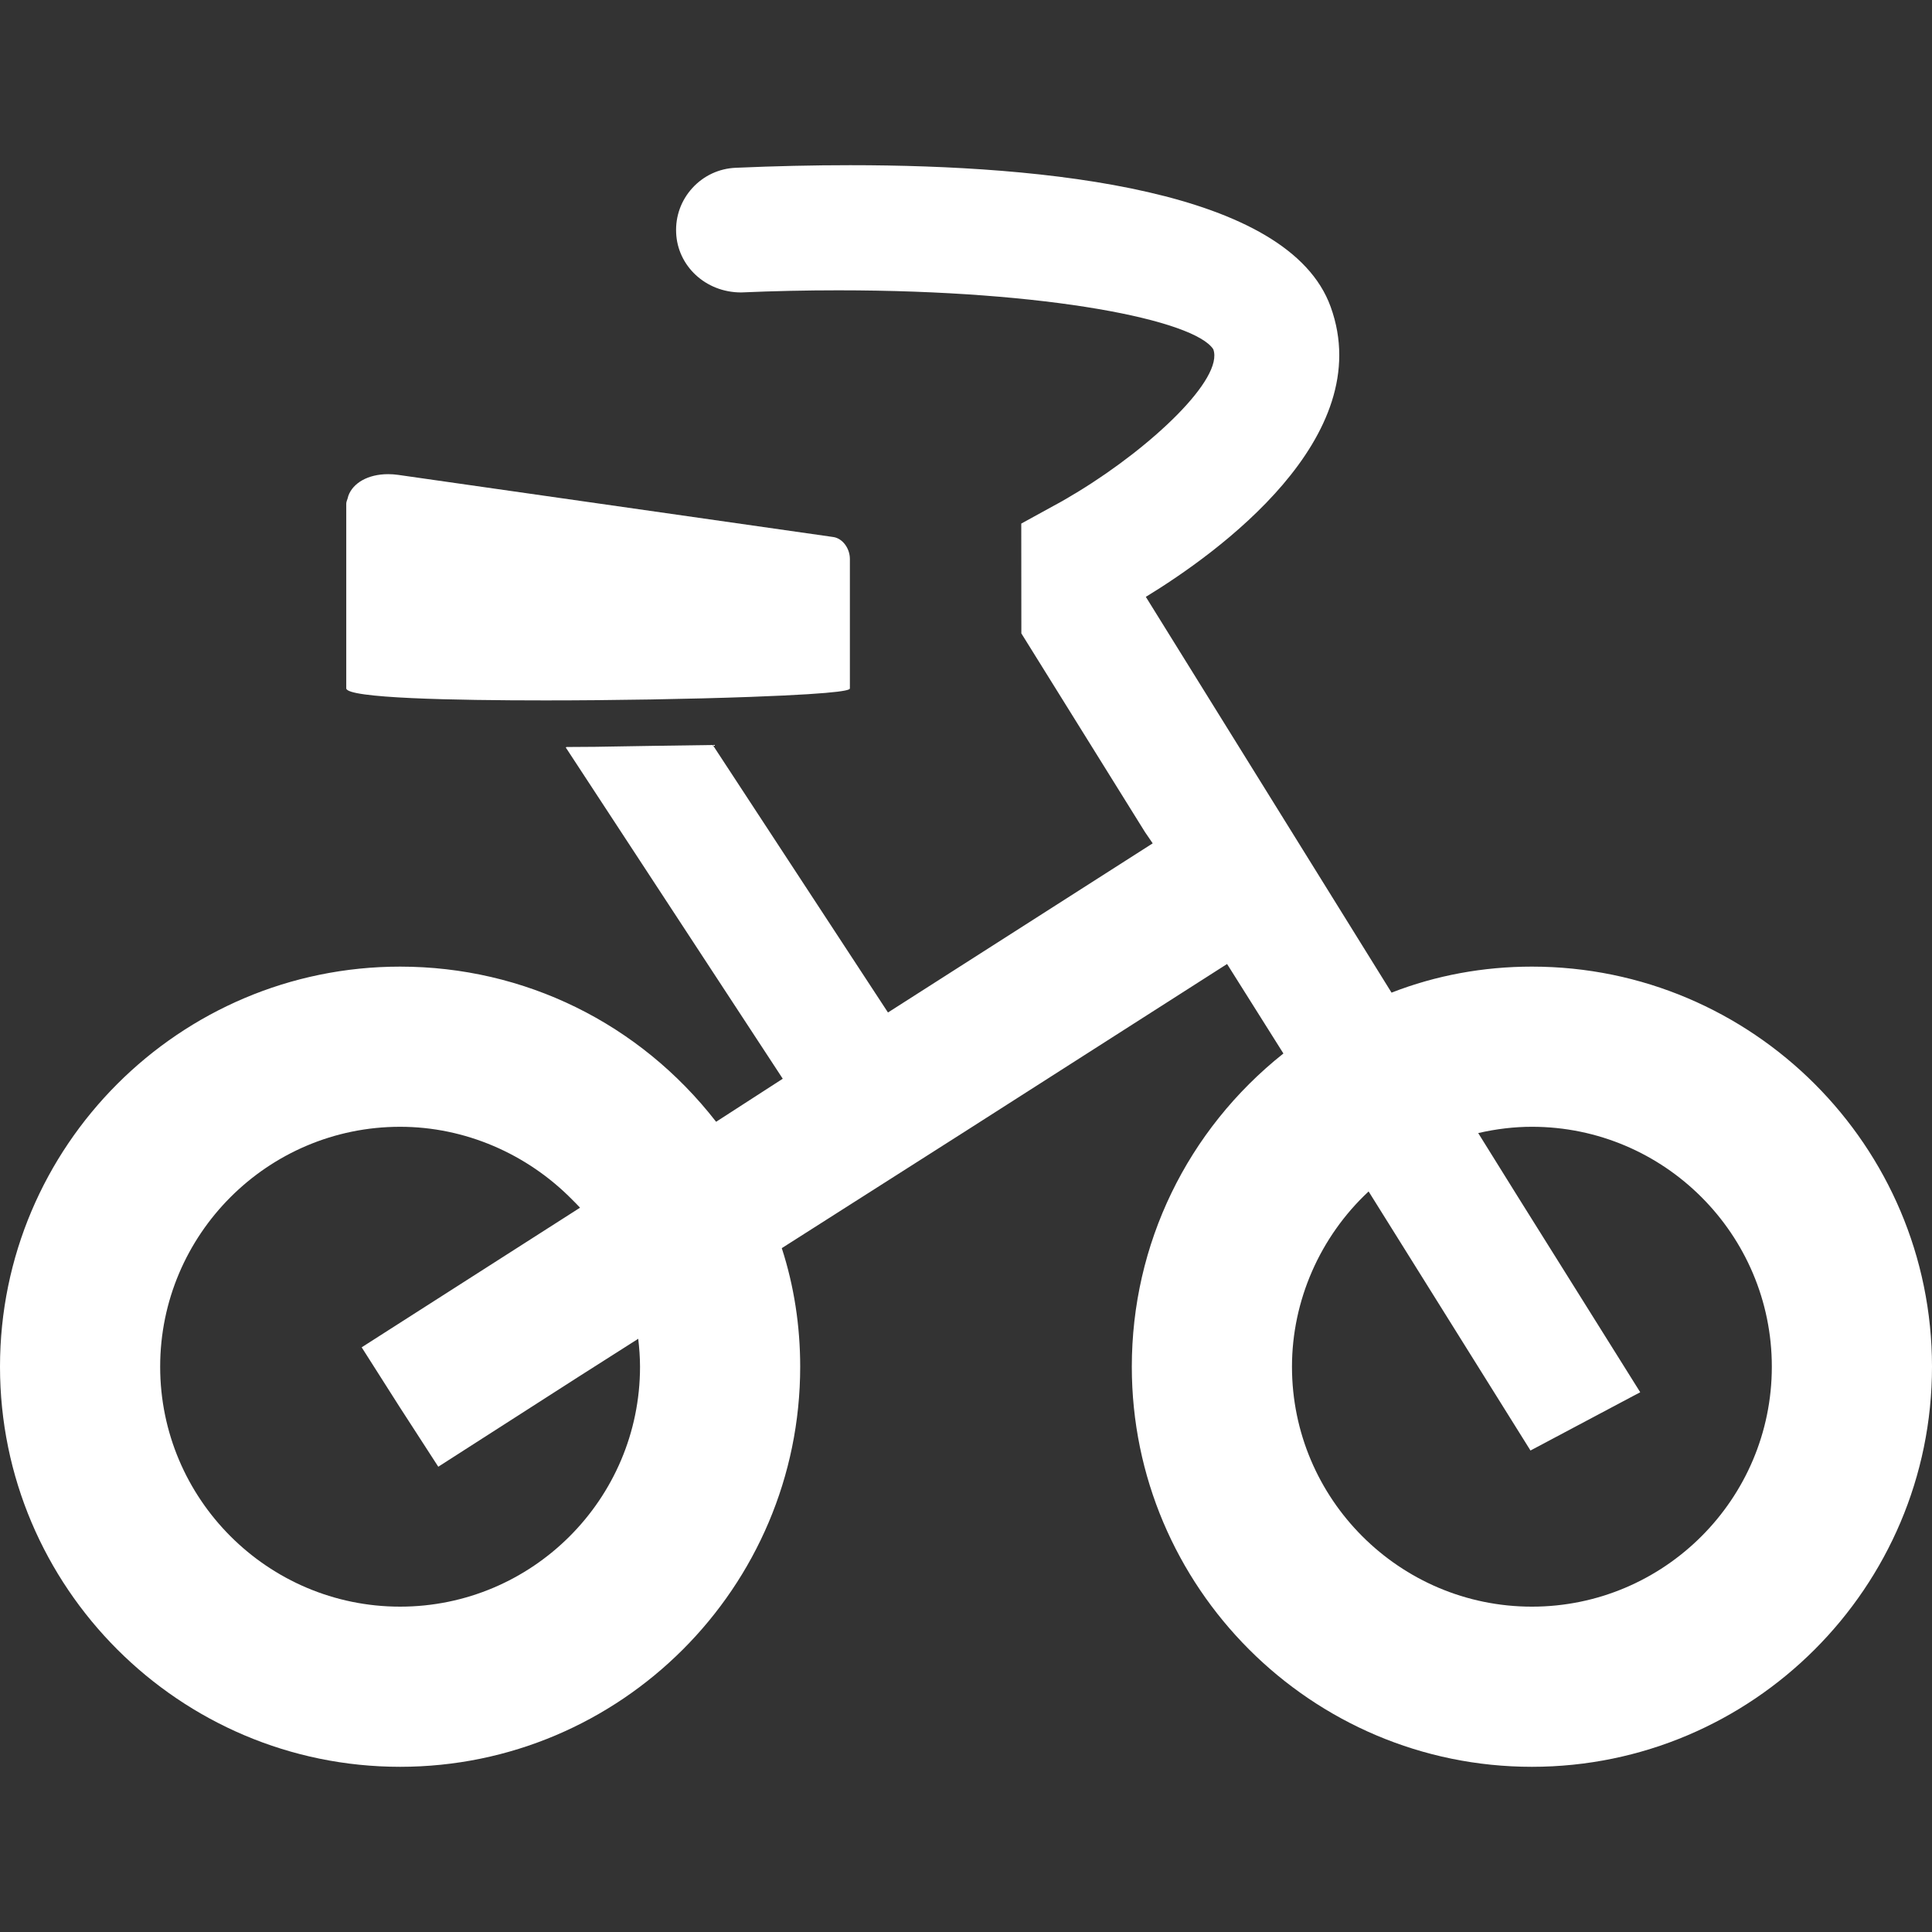 <!--?xml version="1.0" encoding="utf-8"?-->
<!-- Generator: Adobe Illustrator 18.0.0, SVG Export Plug-In . SVG Version: 6.00 Build 0)  -->

<svg version="1.1" id="_x32_" xmlns="http://www.w3.org/2000/svg" xmlns:xlink="http://www.w3.org/1999/xlink" x="0px" y="0px" viewBox="0 0 512 512" style="width: 128px; height: 128px; opacity: 1;" xml:space="preserve">
<rect x="0" y="0" width="512" height="512" fill="#333333" stroke="none"/>
<style type="text/css">
	.st0{fill:#FFFFFF;}
</style>
<g>
	<path class="st0" d="M405.971,256.164c-12.832,0-25.412,2.3-37.2,6.894l-65.114-104.884c18.918-11.548,61.559-42.161,48.979-76.866
		c-11.182-31.02-75.414-37.531-127.328-37.531c-9.764,0-19.97,0.23-30.335,0.687c-4.411,0.184-8.483,2.081-11.471,5.34
		c-2.988,3.268-4.52,7.496-4.316,11.907c0.361,8.706,7.737,15.787,17.216,15.787c0.012,0,0.024,0,0.037,0
		c8.592-0.375,17.241-0.562,25.705-0.562c55.951,0,94.482,7.96,99.393,15.627c2.811,7.742-16.162,25.707-35.648,37.629
		c-2.196,1.351-4.347,2.616-6.545,3.787l-8.698,4.774l0.023,29.103l32.767,52.658l2.042,2.979l-70.155,44.827l-46.43-70.889
		c-10.204,0.148-20.665,0.285-31.092,0.48c-2.584,0.016-5.19,0.043-7.755,0.051l0.055,0.086c-0.062,0-0.127,0.004-0.19,0.004
		l57.015,87.039l0.51,0.785l-17.659,11.407c-20.302-26.132-50.826-41.119-83.748-41.119C47.564,256.164,0,303.728,0,362.195
		c0,58.463,47.564,106.027,106.03,106.027c58.465,0,106.029-47.564,106.029-106.027c0-10.767-1.618-21.401-4.878-31.422
		l48.548-30.914l68.432-43.734l1.029-0.652l14.926,23.712c-25.531,20.3-40.174,50.554-40.174,83.011
		c0,58.463,47.564,106.027,106.03,106.027c58.465,0,106.029-47.564,106.029-106.027C512,303.728,464.436,256.164,405.971,256.164z
		 M405.971,425.781c-35.06,0-63.583-28.525-63.583-63.585c0-17.497,7.4-34.416,20.309-46.452l42.897,68.656l27.1-14.39l1.846-0.968
		l-0.008-0.008l0.142-0.078l-32.392-51.745l-10.54-16.935c4.804-1.105,9.59-1.667,14.228-1.667c35.06,0,63.583,28.521,63.583,63.585
		C469.554,397.255,441.031,425.781,405.971,425.781z M153.716,320.05l-57.868,37.004l10.064,15.822l10.236,15.822l37.036-23.755
		l15.953-10.15c0.283,2.428,0.476,4.891,0.476,7.402c0,35.06-28.523,63.585-63.583,63.585c-35.06,0-63.584-28.525-63.584-63.585
		c0-35.064,28.523-63.585,63.584-63.585c17.212,0,33.649,7.14,45.668,19.37C152.37,318.676,153.078,319.327,153.716,320.05z" style="fill: rgb(255, 255, 255);"></path>
	<path class="st0" d="M144.513,185.614c0.002,0,0.004,0,0.004,0c17.99,0,38.265-0.347,54.239-0.925
		c26.472-0.964,26.472-1.952,26.472-2.28v-34.264c0-2.865-1.97-5.477-4.39-5.828l-115.283-16.466
		c-0.916-0.133-1.814-0.195-2.686-0.195c-5.381,0-9.348,2.362-10.562,5.758c-0.072,0.199-0.113,0.41-0.164,0.617
		c-0.119,0.48-0.381,0.914-0.381,1.433v48.946C91.763,185.056,120.448,185.614,144.513,185.614z" style="fill: rgb(255, 255, 255);"></path>
</g>
</svg>

